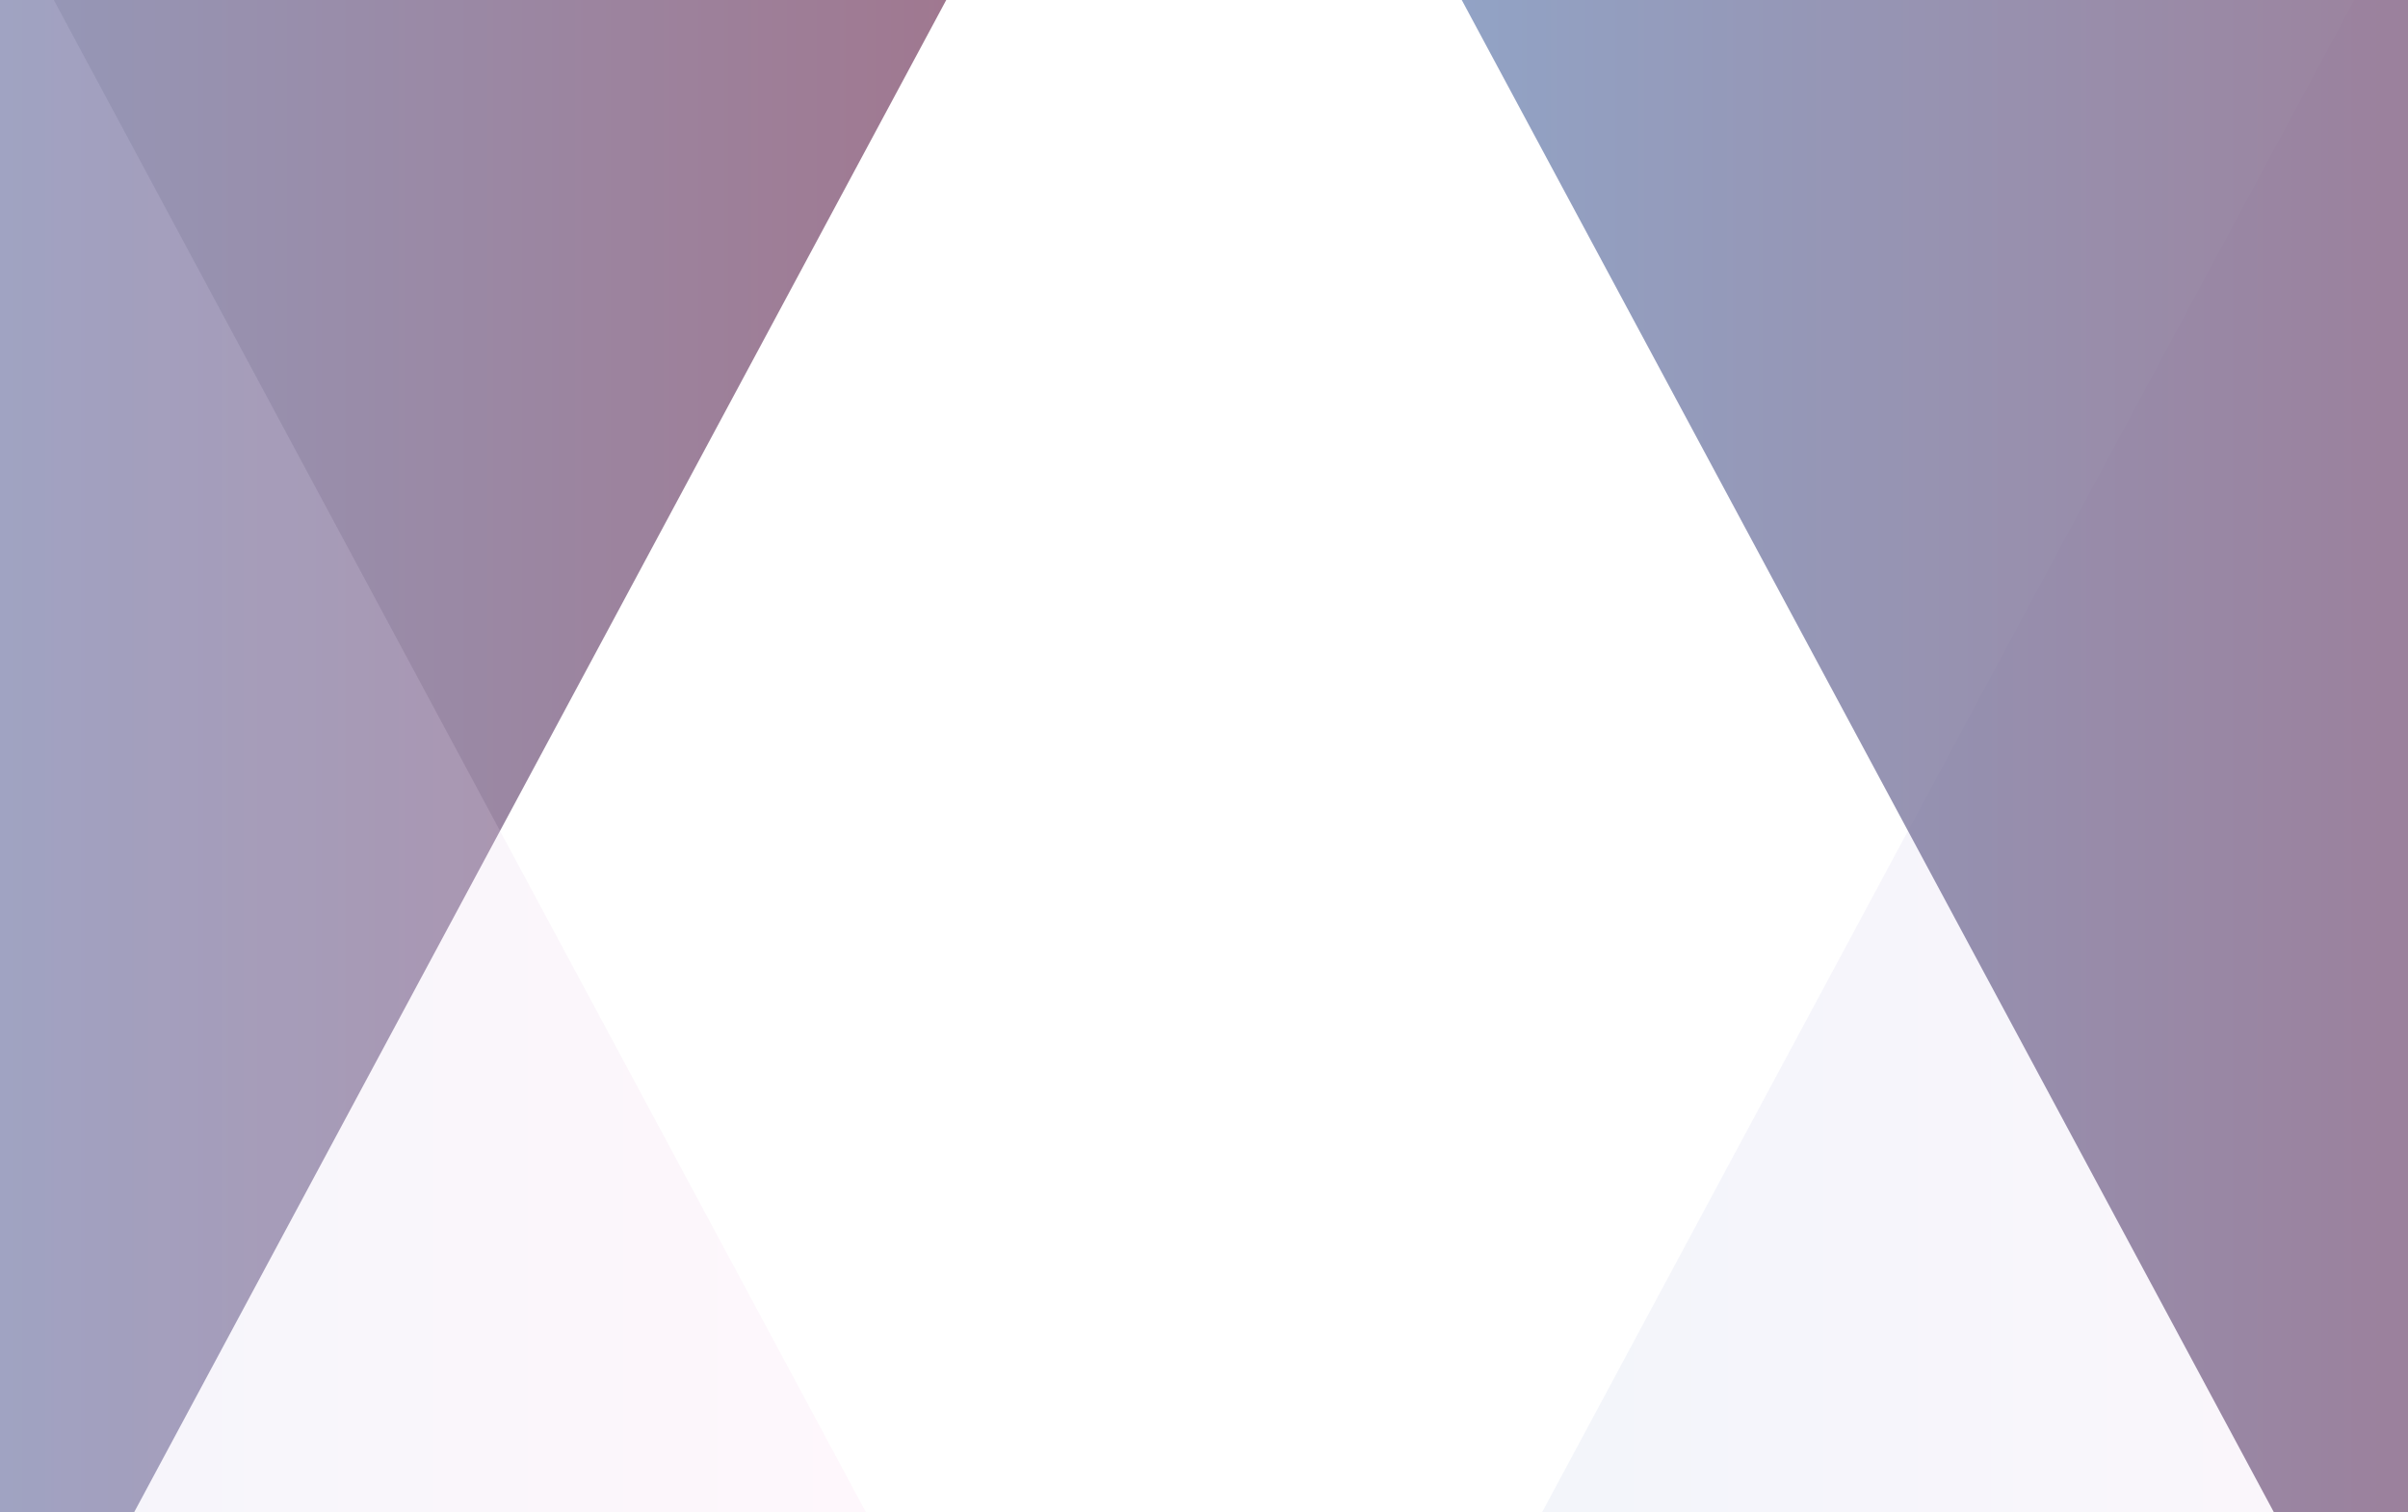 <svg width="1514" height="951" viewBox="0 0 1514 951" fill="none" xmlns="http://www.w3.org/2000/svg">
<g clip-path="url(#clip0_11854_3906)">
<path d="M-199 -10H600.309L-199 1478.62V-10Z" fill="url(#paint0_linear_11854_3906)" fill-opacity="0.8"/>
<path d="M-199 1055H600.309L-199 -433.623V1055Z" fill="url(#paint1_linear_11854_3906)" fill-opacity="0.2"/>
<path d="M1713 1055H913.691L1713 -433.623V1055Z" fill="url(#paint2_linear_11854_3906)" fill-opacity="0.2"/>
<path d="M1713 -10H913.691L1713 1478.62V-10Z" fill="url(#paint3_linear_11854_3906)" fill-opacity="0.8"/>
</g>
<defs>
<linearGradient id="paint0_linear_11854_3906" x1="-199" y1="666.026" x2="600.309" y2="666.026" gradientUnits="userSpaceOnUse">
<stop stop-color="#768CB7"/>
<stop offset="1" stop-color="#885674"/>
</linearGradient>
<linearGradient id="paint1_linear_11854_3906" x1="-199" y1="242.403" x2="600.309" y2="242.403" gradientUnits="userSpaceOnUse">
<stop stop-color="#BCCAE7"/>
<stop offset="1" stop-color="#FFD7EF"/>
</linearGradient>
<linearGradient id="paint2_linear_11854_3906" x1="913.691" y1="242.403" x2="1713" y2="242.403" gradientUnits="userSpaceOnUse">
<stop stop-color="#BCCAE7"/>
<stop offset="1" stop-color="#FFD7EF"/>
</linearGradient>
<linearGradient id="paint3_linear_11854_3906" x1="913.691" y1="666.026" x2="1713" y2="666.026" gradientUnits="userSpaceOnUse">
<stop stop-color="#768CB7"/>
<stop offset="1" stop-color="#885674"/>
</linearGradient>
<clipPath id="clip0_11854_3906">
<rect width="1912" height="1065" fill="white" transform="translate(-199 -10)"/>
</clipPath>
</defs>
</svg>
